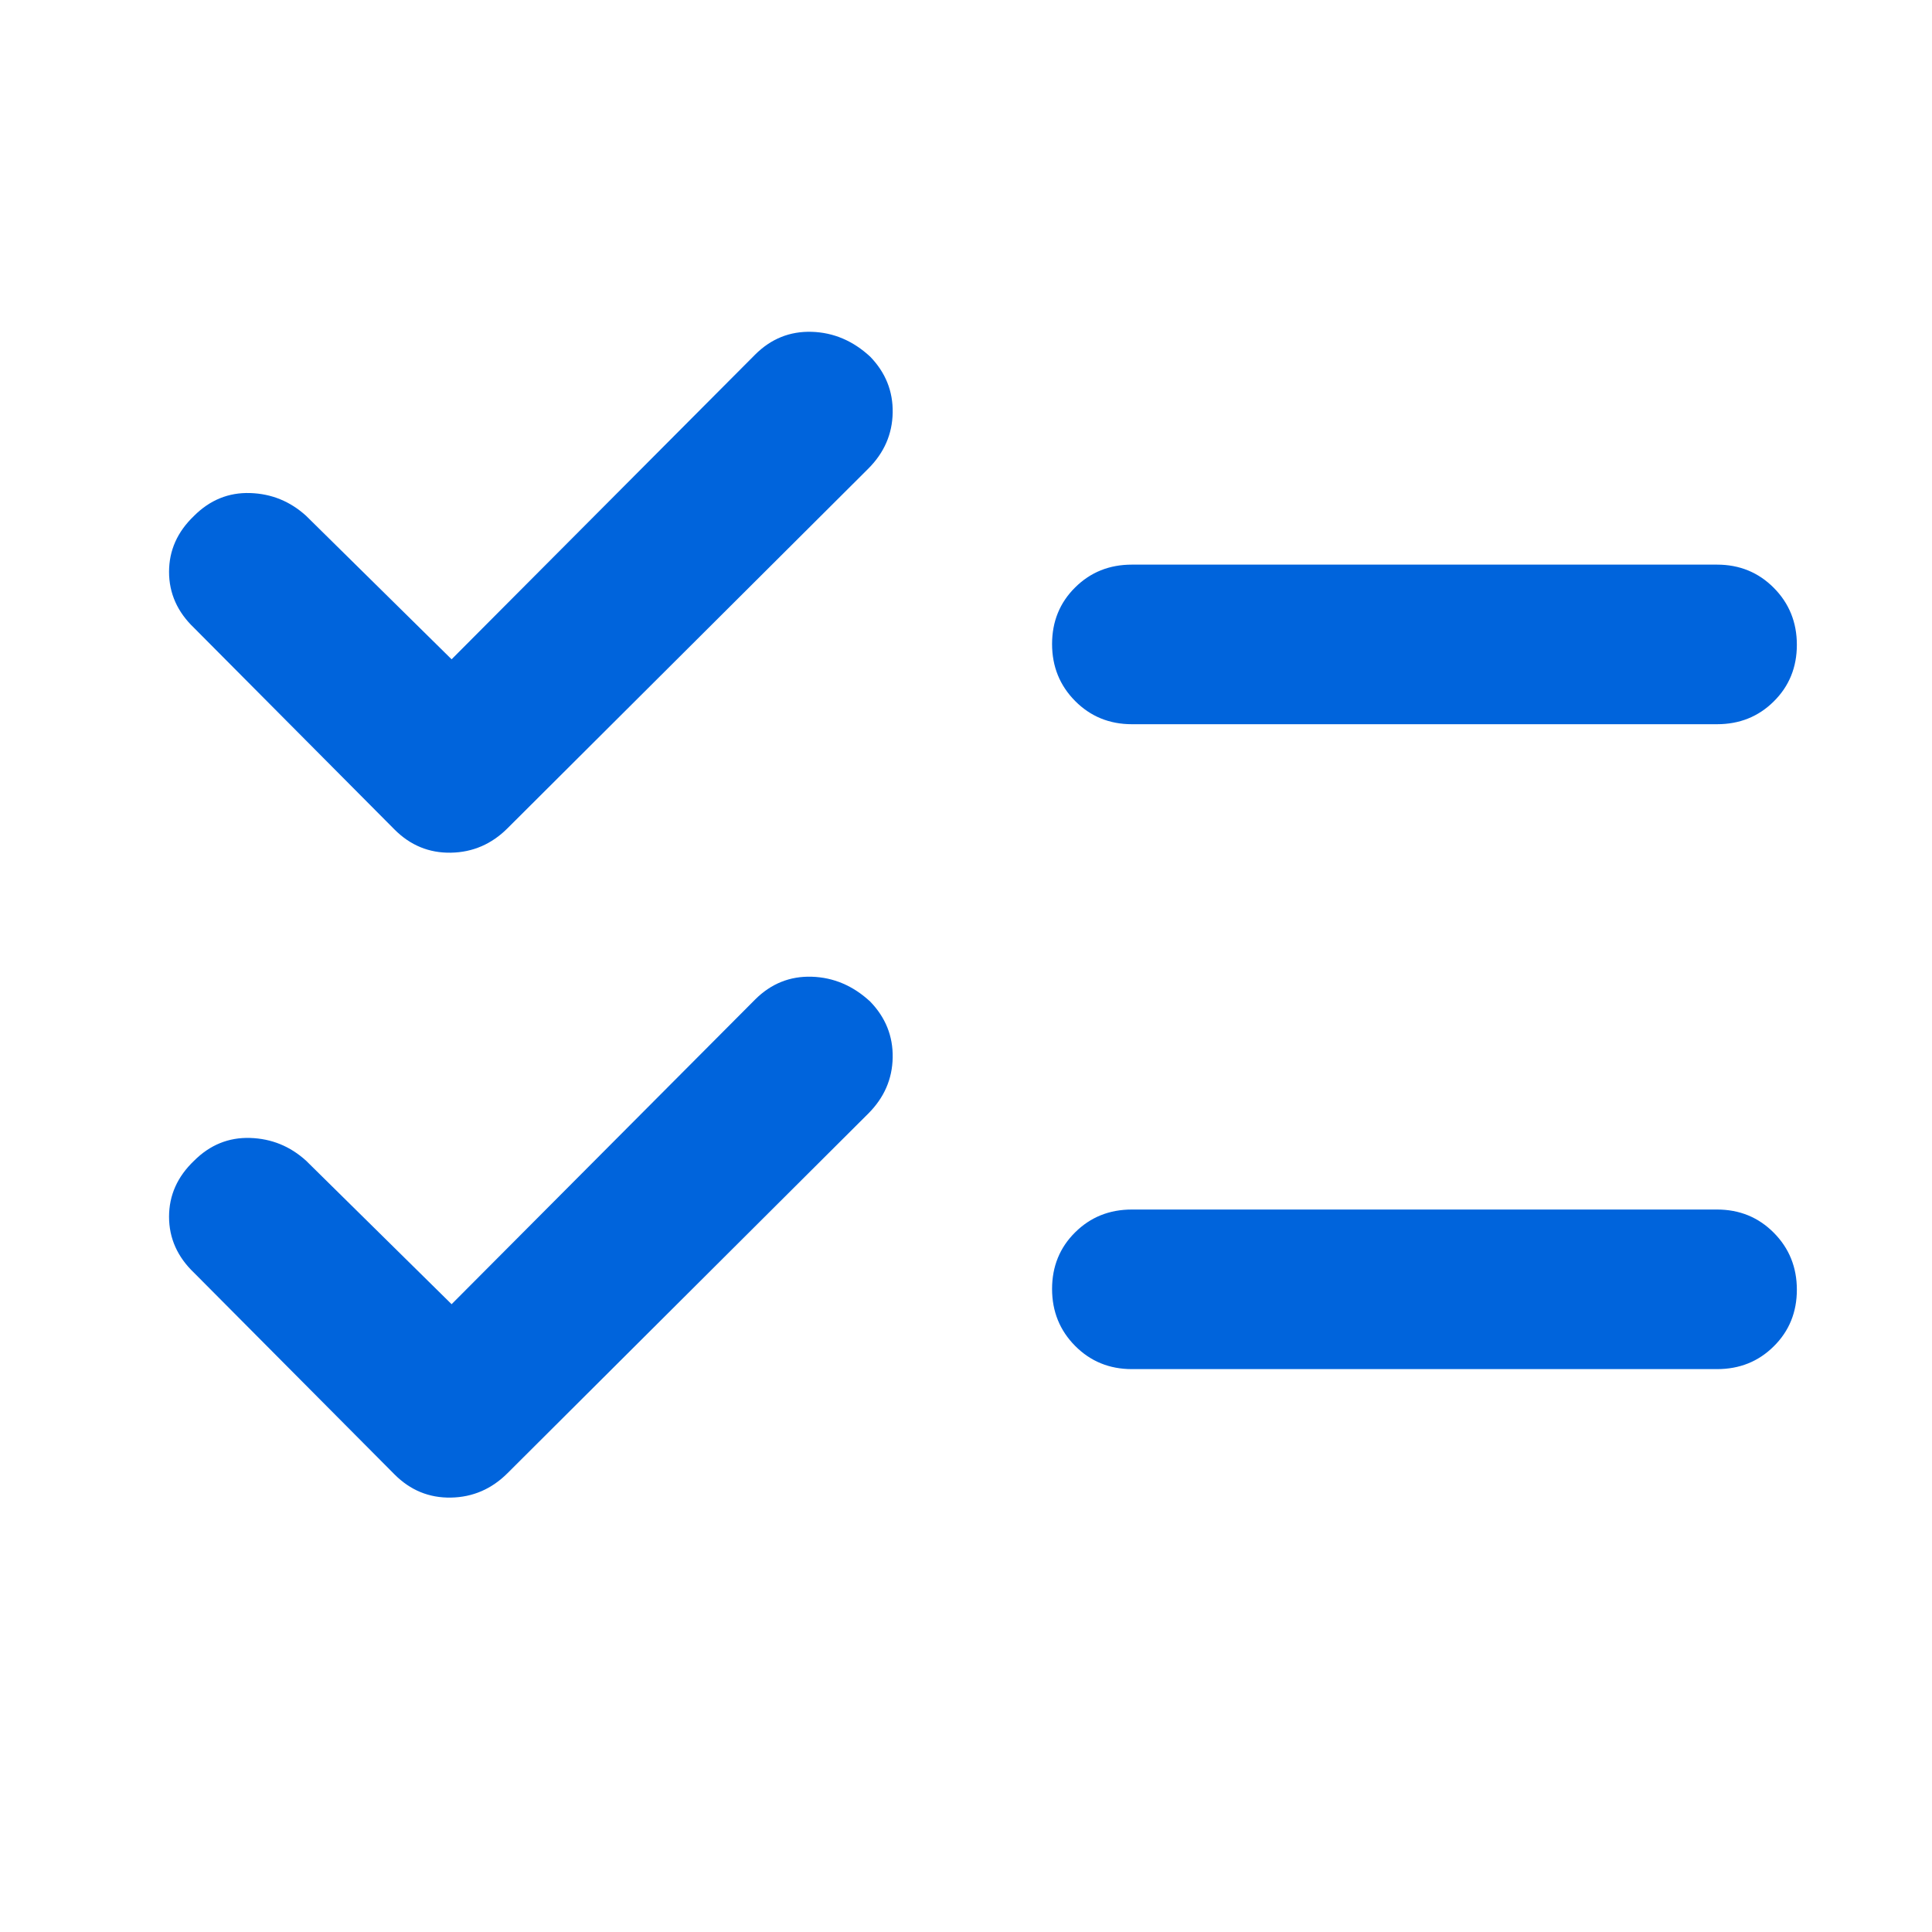 <?xml version="1.0" encoding="UTF-8"?>
<svg id="Capa_1" xmlns="http://www.w3.org/2000/svg" xmlns:xlink="http://www.w3.org/1999/xlink" viewBox="0 0 200 200">
  <defs>
    <style>
      .cls-1 {
        fill: none;
      }

      .cls-2 {
        mask: url(#mask);
      }

      .cls-3 {
        fill: #d9d9d9;
      }

      .cls-4 {
        fill: #0064dc;
      }
    </style>
    <mask id="mask" x="-.05" y="-.05" width="200.27" height="200.27" maskUnits="userSpaceOnUse">
      <g id="mask0_2807_17245">
        <rect class="cls-3" x="-.05" y="-.05" width="200.27" height="200.27"/>
      </g>
    </mask>
  </defs>
  <g class="cls-2">
    <path class="cls-4" d="M46.74,135.02l31.43-31.55c1.64-1.64,3.6-2.43,5.86-2.36,2.26.07,4.28.93,6.05,2.57,1.59,1.64,2.37,3.58,2.33,5.8-.04,2.22-.88,4.15-2.53,5.8l-37.34,37.22c-1.64,1.64-3.6,2.49-5.86,2.53-2.26.04-4.21-.76-5.85-2.41l-20.74-20.86c-1.72-1.64-2.59-3.58-2.59-5.8s.86-4.15,2.59-5.8c1.64-1.64,3.58-2.43,5.8-2.36,2.22.07,4.15.86,5.8,2.36l15.07,14.86ZM46.74,68.26l31.43-31.55c1.64-1.64,3.6-2.43,5.86-2.36,2.26.07,4.28.93,6.05,2.57,1.59,1.64,2.37,3.58,2.33,5.8-.04,2.22-.88,4.15-2.53,5.8l-37.34,37.22c-1.64,1.64-3.6,2.49-5.86,2.53-2.26.04-4.21-.76-5.85-2.41l-20.74-20.86c-1.72-1.64-2.59-3.58-2.59-5.8s.86-4.15,2.59-5.8c1.64-1.64,3.58-2.43,5.8-2.36,2.22.07,4.15.86,5.8,2.36l15.07,14.86ZM117.17,141.73c-2.32,0-4.28-.8-5.87-2.4s-2.39-3.57-2.39-5.9.8-4.29,2.39-5.86c1.59-1.58,3.55-2.36,5.87-2.36h60.58c2.32,0,4.28.8,5.87,2.4,1.59,1.6,2.39,3.57,2.39,5.9s-.8,4.29-2.39,5.86c-1.59,1.58-3.55,2.36-5.87,2.36h-60.58ZM117.17,74.97c-2.32,0-4.28-.8-5.87-2.4-1.59-1.6-2.39-3.57-2.39-5.9s.8-4.29,2.39-5.86c1.59-1.58,3.55-2.36,5.87-2.36h60.58c2.32,0,4.28.8,5.87,2.4,1.59,1.6,2.39,3.57,2.39,5.9s-.8,4.29-2.39,5.86c-1.59,1.58-3.55,2.36-5.87,2.36h-60.58Z"/>
  </g>
  <rect class="cls-1" x="-.02" y="-.02" width="200.04" height="200.04"/>
</svg>